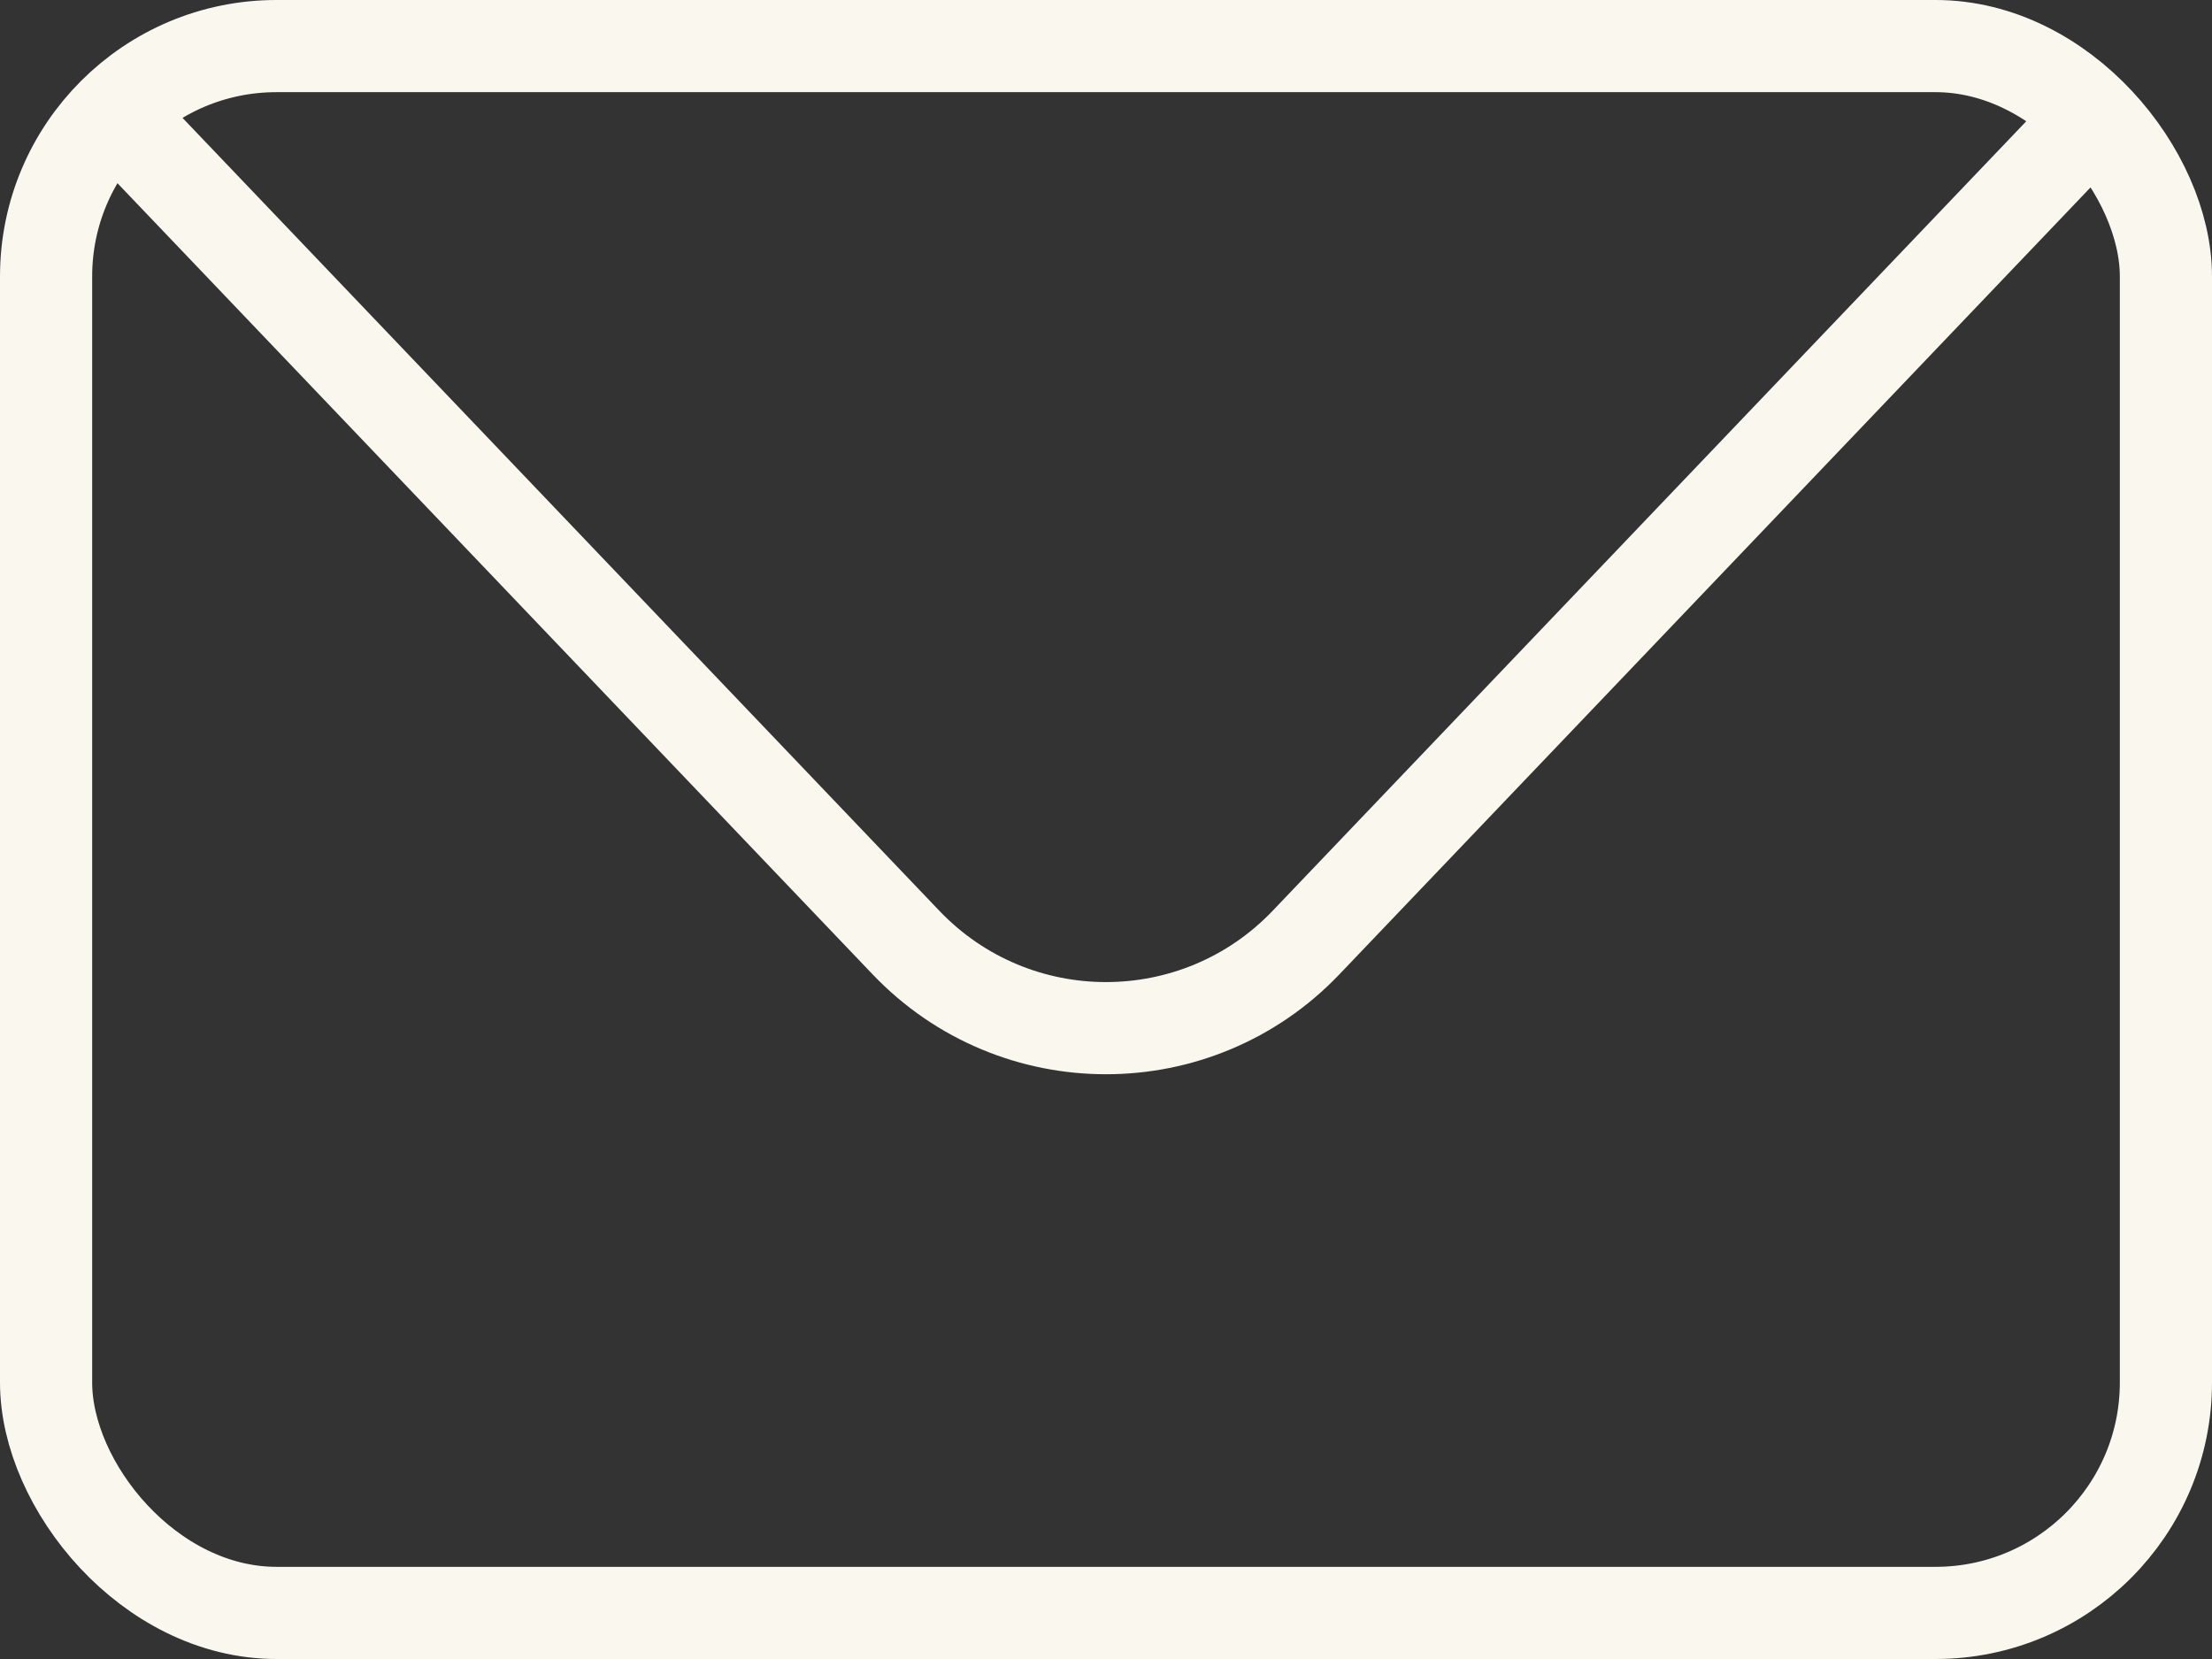 <svg width="24" height="18" viewBox="0 0 24 18" fill="none" xmlns="http://www.w3.org/2000/svg">
<rect x="0" y="0" width="24" height="18" fill="#333333" stroke="none"/>
<rect x="0.5" y="0.5" width="23" height="17" rx="2.5" stroke="#FAF7EF"/>
<path d="M1.5 1.5L9.83 10.227C11.012 11.465 12.988 11.465 14.17 10.227L22.5 1.5" stroke="#FAF7EF"/>
</svg>
